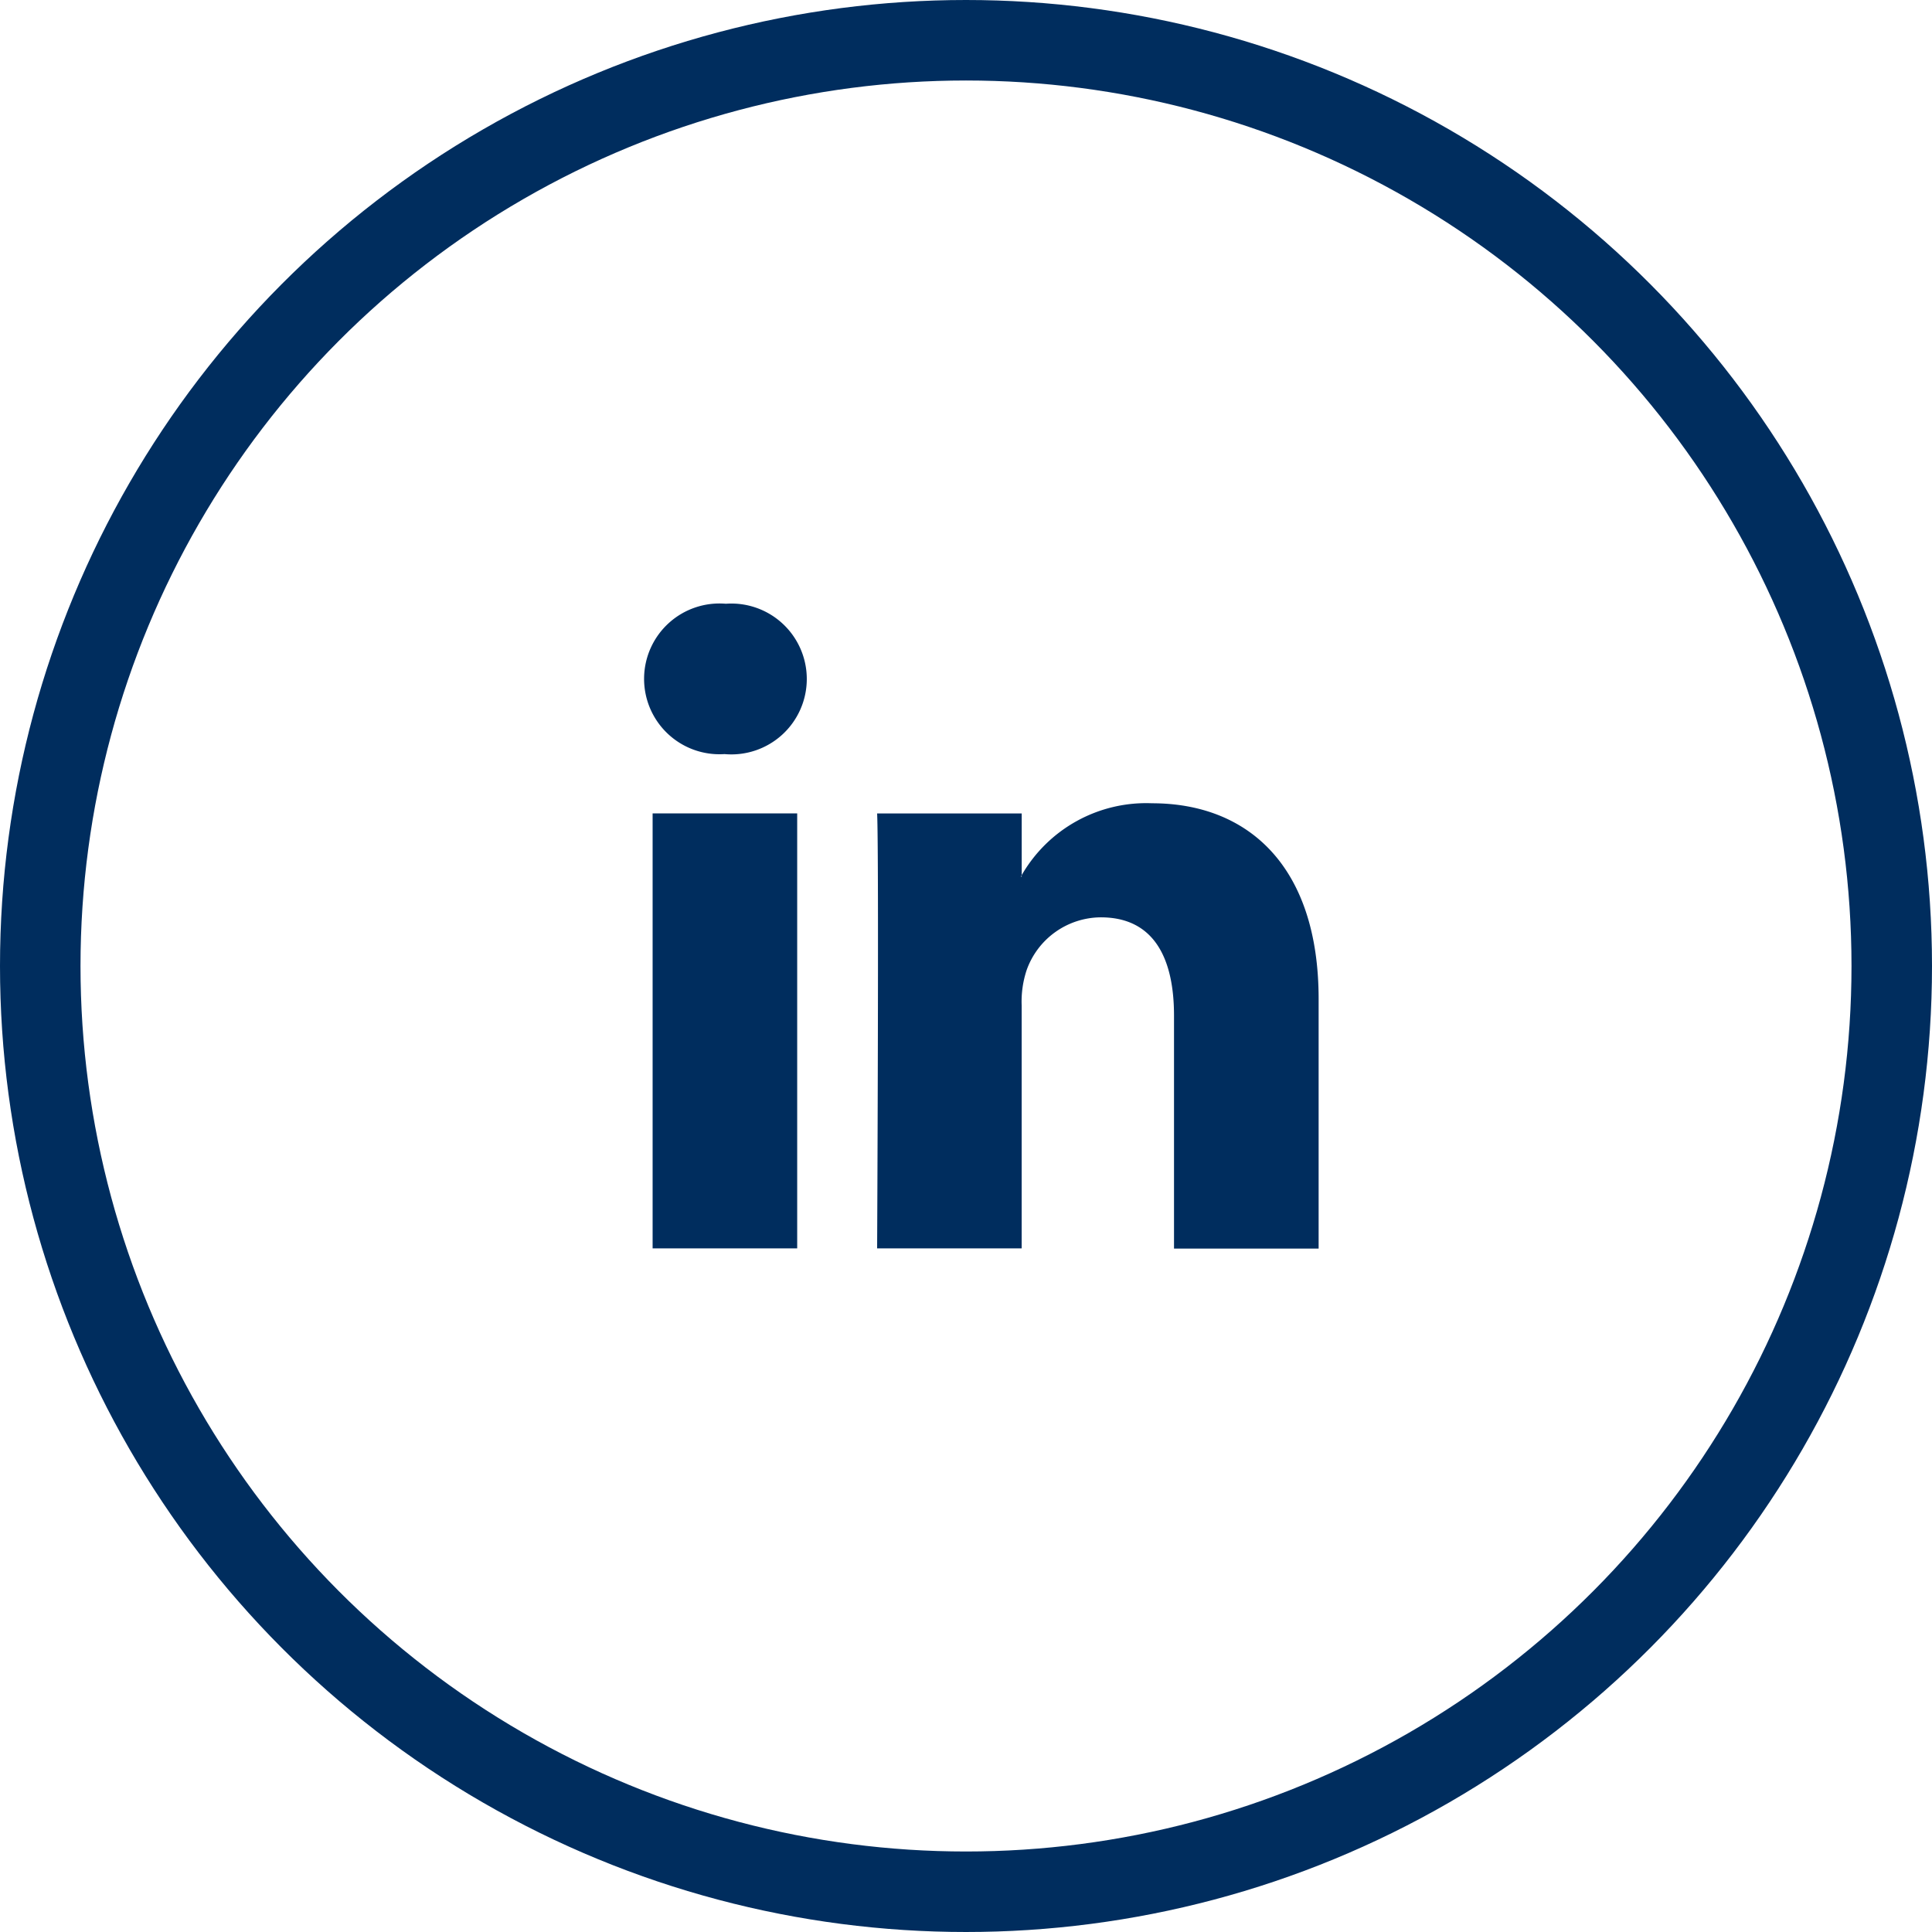 <svg xmlns="http://www.w3.org/2000/svg" width="48" height="48" viewBox="0 0 48 48"><g transform="translate(-241 -585)"><g transform="translate(241 585)" fill="none" stroke="#002d5e" stroke-width="2"><circle cx="24" cy="24" r="24" stroke="none"/><circle cx="24" cy="24" r="23" fill="none"/></g><g transform="translate(257 600)"><path d="M16.761,20.45v6.2H13.168V20.862c0-1.454-.518-2.442-1.819-2.442a1.968,1.968,0,0,0-1.843,1.313,2.484,2.484,0,0,0-.123.877v6.035H5.792s.048-9.792,0-10.806H9.384v1.532c0,.013-.015.023-.02.037h.02v-.037a3.569,3.569,0,0,1,3.238-1.785C14.991,15.586,16.761,17.13,16.761,20.45ZM2.033,10.629a1.873,1.873,0,1,0-.046,3.736h.022a1.874,1.874,0,1,0,.024-3.736ZM.214,26.645H3.806V15.838H.214Z" transform="translate(0 -10.629)" fill="#002d5e"/></g></g></svg>